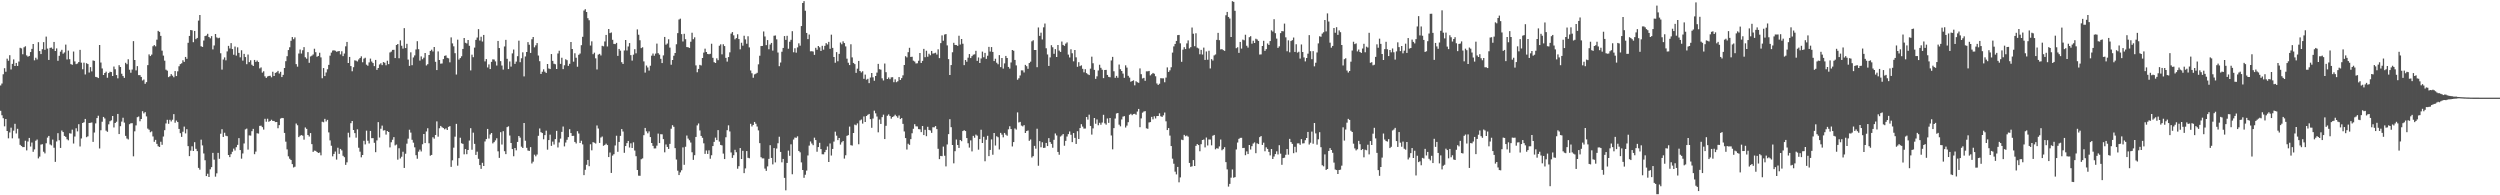 <svg xmlns="http://www.w3.org/2000/svg" width="1920" height="150"><path fill="#4f4f4f" d="M0 65.656h1v19.452H0zM1 64.159h1v24.371H1zM2 57.031h1v33.771H2zM3 52.374h1v44.669H3zM4 55.092h1v36.309H4zM5 45.06h1v55.538H5zM6 46.638h1v59.611H6zM7 42.407h1v59.342H7zM8 53.361h1v44.7H8zM9 49.042h1v57.191H9zM10 45.623h1v54.735H10zM11 50.694h1v44.386H11zM12 48.346h1v54.176H12zM13 50.641h1v48.3H13zM14 47.27h1v59.08H14zM15 36.736h1v74.536H15zM16 37.169h1v75.018H16zM17 41.699h1v71.317H17zM18 36.293h1v76.662H18zM19 35.553h1v72.517H19zM20 42.57h1v72.949H20zM21 43.535h1v65.136H21zM22 42.941h1v62.98H22zM23 39.976h1v72.568H23zM24 37.548h1v71.91H24zM25 33.789h1v82.793H25zM26 46.328h1v68.401H26zM27 44.352h1v63.737H27zM28 45.647h1v61.496H28zM29 32.392h1v89.275H29zM30 39.194h1v81.072H30zM31 41.544h1v69.511H31zM32 37.801h1v72.944H32zM33 32.359h1v84.177H33zM34 38.238h1v79.563H34zM35 28.111h1v81.898H35zM36 37.323h1v68.379H36zM37 46.01h1v58.37H37zM38 36.753h1v74.217H38zM39 36.499h1v75.154H39zM40 37.507h1v69.71H40zM41 32.215h1v81.226H41zM42 39.19h1v85.148H42zM43 37.158h1v71.464H43zM44 46.682h1v55.593H44zM45 42.874h1v64.828H45zM46 39.706h1v73.903H46zM47 38.223h1v62.024H47zM48 41.2h1v60.236H48zM49 40.268h1v64.106H49zM50 34.246h1v70.853H50zM51 45.681h1v61.267H51zM52 38.885h1v68.91H52zM53 45.486h1v56.864H53zM54 49.269h1v53.316H54zM55 49.763h1v49.806H55zM56 39.557h1v70.672H56zM57 47.166h1v57.693H57zM58 49.26h1v49.268H58zM59 48.819h1v52.094H59zM60 47.658h1v47.744H60zM61 38.289h1v74.18H61zM62 48.105h1v58.254H62zM63 53.185h1v41.261H63zM64 48.109h1v45.782H64zM65 57.207h1v34.14H65zM66 48.531h1v56.842H66zM67 49.218h1v55.502H67zM68 55.685h1v38.755H68zM69 51.574h1v42.728H69zM70 54.836h1v39.22H70zM71 46.451h1v62.51H71zM72 46.74h1v55.056H72zM73 59.056h1v35.734H73zM74 59.302h1v31.354H74zM75 59.935h1v28.974H75zM76 34.541h1v79.476H76zM77 48h1v52.062H77zM78 52.594h1v40.922H78zM79 57.615h1v32.177H79zM80 56.074h1v34.917H80zM81 55.066h1v45.28H81zM82 59.713h1v41.501H82zM83 56.139h1v39.344H83zM84 55.111h1v38.015H84zM85 55.341h1v37.09H85zM86 58.362h1v30.746H86zM87 51.113h1v46.769H87zM88 53.221h1v41.223H88zM89 57.633h1v35.87H89zM90 60.171h1v27.347H90zM91 50.096h1v52.853H91zM92 51.481h1v45.445H92zM93 56.651h1v36.723H93zM94 58.424h1v31.971H94zM95 59.777h1v34.395H95zM96 48.224h1v56.139H96zM97 49.296h1v57.117H97zM98 45.538h1v61.589H98zM99 53.572h1v41.805H99zM100 55.851h1v38.812H100zM101 53.403h1v41.231H101zM102 31.574h1v88.477H102zM103 46.082h1v54.787H103zM104 54.085h1v42.209H104zM105 50.781h1v39.253H105zM106 57.718h1v31.762H106zM107 57.718h1v35.409H107zM108 59.077h1v32.3H108zM109 61.776h1v23.625H109zM110 61.06h1v26.011H110zM111 64.353h1v21.758H111zM112 63.086h1v26.315H112zM113 50.026h1v48.737H113zM114 41.763h1v57.877H114zM115 43.038h1v58.551H115zM116 41.948h1v58.967H116zM117 35.533h1v69.28H117zM118 34.593h1v74.315H118zM119 35.565h1v71.849H119zM120 30.44h1v80.049H120zM121 23.695h1v88.626H121zM122 24.458h1v88.452H122zM123 27.567h1v81.261H123zM124 38.921h1v72.295H124zM125 42.697h1v62.173H125zM126 46.616h1v53.378H126zM127 53.482h1v41.341H127zM128 54.27h1v37.751H128zM129 59.263h1v35.833H129zM130 58.514h1v33.495H130zM131 56.913h1v36.351H131zM132 58.136h1v33.817H132zM133 59.331h1v28.301H133zM134 54.587h1v39.693H134zM135 58.434h1v34.16H135zM136 54.765h1v38.98H136zM137 50.885h1v48.121H137zM138 49.261h1v53.052H138zM139 48.632h1v56.472H139zM140 46.265h1v54.883H140zM141 47.507h1v49.738H141zM142 43.711h1v58.73H142zM143 45.16h1v54.062H143zM144 32.853h1v79.362H144zM145 27.583h1v92.31H145zM146 23.018h1v92.674H146zM147 23.288h1v89.07H147zM148 32.408h1v83.55H148zM149 23.767h1v85.458H149zM150 30.068h1v84.189H150zM151 29.115h1v86.979H151zM152 15.829h1v113.089H152zM153 11.519h1v118.762H153zM154 35.529h1v71.711H154zM155 36.047h1v75.634H155zM156 31.137h1v86.711H156zM157 27.712h1v95.355H157zM158 27.266h1v107.939H158zM159 25.982h1v107.462H159zM160 28.431h1v107.519H160zM161 29.414h1v100.638H161zM162 27.766h1v100.604H162zM163 37.96h1v79.444H163zM164 34.913h1v87.687H164zM165 26.114h1v109.58H165zM166 28.718h1v104.405H166zM167 29.366h1v88.049H167zM168 28.993h1v92.972H168zM169 40.894h1v61.793H169zM170 53.43h1v45.775H170zM171 45.714h1v59.434H171zM172 44.072h1v57.878H172zM173 46.36h1v57.877H173zM174 39.463h1v65.164H174zM175 35.249h1v83.794H175zM176 37.221h1v83.449H176zM177 33.103h1v85.298H177zM178 37.663h1v78.852H178zM179 42.028h1v72.087H179zM180 35.746h1v79.84H180zM181 42.687h1v70.385H181zM182 36.35h1v74.887H182zM183 40.616h1v65.463H183zM184 44.037h1v71.239H184zM185 38.616h1v83.216H185zM186 46.558h1v71.315H186zM187 41.358h1v68.845H187zM188 43.802h1v55.576H188zM189 49.296h1v49.471H189zM190 41.88h1v73.028H190zM191 47.718h1v56.254H191zM192 46.259h1v57.869H192zM193 49.715h1v51.06H193zM194 50.696h1v48.295H194zM195 46.006h1v72.422H195zM196 47.539h1v68.874H196zM197 46.473h1v55.858H197zM198 47.634h1v54.983H198zM199 52.525h1v44.147H199zM200 51.764h1v44.764H200zM201 55.77h1v41.869H201zM202 54.753h1v44.797H202zM203 58.623h1v32.598H203zM204 59.877h1v33.595H204zM205 58.75h1v32.418H205zM206 58.303h1v35.221H206zM207 58.143h1v34.805H207zM208 59.405h1v32.554H208zM209 55.092h1v37.776H209zM210 58.36h1v34.52H210zM211 55.949h1v37.852H211zM212 55.481h1v38.203H212zM213 54.444h1v44.089H213zM214 56.483h1v39.619H214zM215 55.128h1v35.949H215zM216 59.163h1v31.385H216zM217 57.517h1v33.207H217zM218 52.206h1v49.91H218zM219 47.023h1v61.768H219zM220 43.137h1v71.587H220zM221 38.46h1v81.607H221zM222 36.293h1v85.618H222zM223 31.316h1v91.576H223zM224 28.492h1v97.574H224zM225 30.127h1v98.482H225zM226 28.718h1v99.321H226zM227 49.253h1v45.608H227zM228 51.177h1v45.021H228zM229 41.12h1v64.208H229zM230 38.047h1v66.184H230zM231 41.126h1v62.612H231zM232 38.614h1v65.555H232zM233 36.181h1v71.076H233zM234 43.996h1v53.891H234zM235 45.081h1v53.905H235zM236 40.061h1v63.623H236zM237 48.243h1v56.605H237zM238 43.368h1v58.848H238zM239 42.738h1v67.949H239zM240 41.814h1v74.807H240zM241 37.403h1v78.274H241zM242 40.107h1v75.759H242zM243 43.597h1v73.153H243zM244 42.937h1v74.563H244zM245 40.491h1v76.647H245zM246 44.064h1v75.225H246zM247 60.11h1v33.395H247zM248 52.295h1v41.63H248zM249 58.424h1v32.881H249zM250 55.667h1v37.608H250zM251 53.197h1v38.851H251zM252 49.822h1v51.842H252zM253 42.756h1v65.053H253zM254 40.391h1v71.548H254zM255 38.83h1v81.233H255zM256 38.626h1v79.574H256zM257 38.948h1v77.409H257zM258 39.744h1v82.842H258zM259 39.435h1v74H259zM260 39.187h1v78.959H260zM261 41.798h1v72.561H261zM262 39.384h1v76.104H262zM263 43.085h1v76.553H263zM264 41.093h1v79.656H264zM265 35.561h1v91.06H265zM266 32.212h1v92.449H266zM267 48.394h1v53.566H267zM268 43.745h1v61.766H268zM269 50.742h1v43.892H269zM270 54.739h1v38.199H270zM271 51.614h1v48.245H271zM272 46.36h1v55.879H272zM273 46.605h1v59.143H273zM274 47.229h1v52.12H274zM275 45.676h1v67.761H275zM276 44.565h1v71.915H276zM277 43.244h1v77.605H277zM278 47.824h1v71.209H278zM279 45.004h1v63.136H279zM280 44.328h1v66.564H280zM281 49.684h1v50.668H281zM282 50.465h1v57.641H282zM283 47.901h1v62.268H283zM284 44.986h1v55.587H284zM285 47.249h1v58.906H285zM286 48.422h1v57.679H286zM287 50.784h1v58.896H287zM288 46.048h1v70.824H288zM289 53.655h1v54.177H289zM290 52.243h1v41.543H290zM291 49.506h1v56.101H291zM292 48.563h1v50.3H292zM293 50.044h1v46.423H293zM294 47.676h1v52.555H294zM295 48.165h1v51.837H295zM296 50.14h1v53.235H296zM297 46.669h1v53.993H297zM298 49.277h1v52.09H298zM299 40.287h1v72.917H299zM300 39.646h1v69.614H300zM301 38.293h1v69.039H301zM302 38.249h1v67.084H302zM303 44.591h1v67.095H303zM304 34.548h1v76.462H304zM305 33.786h1v88.853H305zM306 44.765h1v69.111H306zM307 30.96h1v90.727H307zM308 35.128h1v85.246H308zM309 37.313h1v79.202H309zM310 21.594h1v107.403H310zM311 36.913h1v81.173H311zM312 33.633h1v76.695H312zM313 45.765h1v60.723H313zM314 50.592h1v49.068H314zM315 40.169h1v61.647H315zM316 50.056h1v57.303H316zM317 44.13h1v65.426H317zM318 42.547h1v70.607H318zM319 37.97h1v81.229H319zM320 31.659h1v90.269H320zM321 37.772h1v78.69H321zM322 46.552h1v68.331H322zM323 43.325h1v72.99H323zM324 45.516h1v65.294H324zM325 44.298h1v58.618H325zM326 40.722h1v69.178H326zM327 50.296h1v50.684H327zM328 49.31h1v49.188H328zM329 42.265h1v67.775H329zM330 39.092h1v80.479H330zM331 38.123h1v80.871H331zM332 39.509h1v65.91H332zM333 36.121h1v70.361H333zM334 47.445h1v56.213H334zM335 53.817h1v39.395H335zM336 39.461h1v65.492H336zM337 46.062h1v52.463H337zM338 48.899h1v47.837H338zM339 48.761h1v48.982H339zM340 45.425h1v52.95H340zM341 42.898h1v56.426H341zM342 42.565h1v56.037H342zM343 44.389h1v55.441H343zM344 44.799h1v52.622H344zM345 47.889h1v48.967H345zM346 28.712h1v99.423H346zM347 33.32h1v89.793H347zM348 35.608h1v77.82H348zM349 40.876h1v64.07H349zM350 57.251h1v37.88H350zM351 30.453h1v96.758H351zM352 45.775h1v75.669H352zM353 44.594h1v61.17H353zM354 43.22h1v66.814H354zM355 37.569h1v72.909H355zM356 29.16h1v89.373H356zM357 32.88h1v81.594H357zM358 33.371h1v85.067H358zM359 30.721h1v84.481H359zM360 35.157h1v72.784H360zM361 54.053h1v44.427H361zM362 41.994h1v73.001H362zM363 43.944h1v57.965H363zM364 36.551h1v73.958H364zM365 30.609h1v88.403H365zM366 28.829h1v87.63H366zM367 22.372h1v99.563H367zM368 31.151h1v95.603H368zM369 28.191h1v101.514H369zM370 31.906h1v93.108H370zM371 26.847h1v100.632H371zM372 47.167h1v61.484H372zM373 45.352h1v61.467H373zM374 51.802h1v47.236H374zM375 49.448h1v56.945H375zM376 53.064h1v50.21H376zM377 47.539h1v54.63H377zM378 45.567h1v64.563H378zM379 45.734h1v63.429H379zM380 47.159h1v60.672H380zM381 50.348h1v55.852H381zM382 31.439h1v84.805H382zM383 36.89h1v84.335H383zM384 46.956h1v54.592H384zM385 50.343h1v60.653H385zM386 53.455h1v47.309H386zM387 35.674h1v80.462H387zM388 30.632h1v87.729H388zM389 45.167h1v52.485H389zM390 53.022h1v44.004H390zM391 47.216h1v56.847H391zM392 51.155h1v58.681H392zM393 40.996h1v73.481H393zM394 38.022h1v82.01H394zM395 49.029h1v64.619H395zM396 47.291h1v68.168H396zM397 43.173h1v65.823H397zM398 31.237h1v73.195H398zM399 47.774h1v57.954H399zM400 44.739h1v67.923H400zM401 40.189h1v73.462H401zM402 58.659h1v35.819H402zM403 43.358h1v64.704H403zM404 39.945h1v73.576H404zM405 32.347h1v83.274H405zM406 34.358h1v81.565H406zM407 40.664h1v72.345H407zM408 30.17h1v95.385H408zM409 28.392h1v95.762H409zM410 36.366h1v82.404H410zM411 34.83h1v85.229H411zM412 33.073h1v85.626H412zM413 42.648h1v61.655H413zM414 47.013h1v51.638H414zM415 56.8h1v44.726H415zM416 55.083h1v47.106H416zM417 53.269h1v53.713H417zM418 55.062h1v48.727H418zM419 56.032h1v44.305H419zM420 49.167h1v65.776H420zM421 52.575h1v54.996H421zM422 53.032h1v50.413H422zM423 41.536h1v70.508H423zM424 46.725h1v62.036H424zM425 48.961h1v62.033H425zM426 49.35h1v57.498H426zM427 52.973h1v47.537H427zM428 41.054h1v72.18H428zM429 38.976h1v70.417H429zM430 49.044h1v57.393H430zM431 44.322h1v56.941H431zM432 53.113h1v44.09H432zM433 50.144h1v62.298H433zM434 45.539h1v63.931H434zM435 46.24h1v61.112H435zM436 50.587h1v54.722H436zM437 49.002h1v50.223H437zM438 32.281h1v69.916H438zM439 37.613h1v66.805H439zM440 47.363h1v56.918H440zM441 40.903h1v68.106H441zM442 44.326h1v65.873H442zM443 51.26h1v49.485H443zM444 42.092h1v60.436H444zM445 41.087h1v68.741H445zM446 34.7h1v73.391H446zM447 28.246h1v82.643H447zM448 8.097h1v126.421H448zM449 7.042h1v123.342H449zM450 9.239h1v117.313H450zM451 13.953h1v108.852H451zM452 15.569h1v112.054H452zM453 34.965h1v75.821H453zM454 31.732h1v83.717H454zM455 41.646h1v67.532H455zM456 40.426h1v69.185H456zM457 44.783h1v65.454H457zM458 53.367h1v42.994H458zM459 41.94h1v56.796H459zM460 41.347h1v68.428H460zM461 42.606h1v63.001H461zM462 35.196h1v69.639H462zM463 35.564h1v76.404H463zM464 31.838h1v79.474H464zM465 26.821h1v83.514H465zM466 35.671h1v75.762H466zM467 22.258h1v98.371H467zM468 25.454h1v91.683H468zM469 24.92h1v107.873H469zM470 30.557h1v88.94H470zM471 33.681h1v84.72H471zM472 33.916h1v77.786H472zM473 32.92h1v71.313H473zM474 42.902h1v73.689H474zM475 37.56h1v71.443H475zM476 38.922h1v65.417H476zM477 47.755h1v51.393H477zM478 49.077h1v51.938H478zM479 38.772h1v78.566H479zM480 30.702h1v81.461H480zM481 38.761h1v71.155H481zM482 35.678h1v72.562H482zM483 33.08h1v80.247H483zM484 42.365h1v67.702H484zM485 46.556h1v67.098H485zM486 41.998h1v67.291H486zM487 37.809h1v77.774H487zM488 40.95h1v78.988H488zM489 22.584h1v107.97H489zM490 26.662h1v108.25H490zM491 30.931h1v104.06H491zM492 36.953h1v85.383H492zM493 36.304h1v85.362H493zM494 47.174h1v56.646H494zM495 55.76h1v42.474H495zM496 50.309h1v50.533H496zM497 51.817h1v50.559H497zM498 54.212h1v46.69H498zM499 50.462h1v54.782H499zM500 42.74h1v67.101H500zM501 41.126h1v70.883H501zM502 42.787h1v71.25H502zM503 41.151h1v72.794H503zM504 33.503h1v78.362H504zM505 40.872h1v61.724H505zM506 42.005h1v67.865H506zM507 45.147h1v57.912H507zM508 48.422h1v54.74H508zM509 42.535h1v64.324H509zM510 28.346h1v88.62H510zM511 34.29h1v76.659H511zM512 33.458h1v79.376H512zM513 30.168h1v84.203H513zM514 36.546h1v73.943H514zM515 49.72h1v49.168H515zM516 46.06h1v50.07H516zM517 42.804h1v54.556H517zM518 40.709h1v73.057H518zM519 34.021h1v88.518H519zM520 25.463h1v105.585H520zM521 14.983h1v119.445H521zM522 14.321h1v118.094H522zM523 26.207h1v104.57H523zM524 31.829h1v81.397H524zM525 25.981h1v100.566H525zM526 30.093h1v82.597H526zM527 36.172h1v67.924H527zM528 36.301h1v70.141H528zM529 36.833h1v70.874H529zM530 32.038h1v77.449H530zM531 25.149h1v91.789H531zM532 30.086h1v92.684H532zM533 28.649h1v90.551H533zM534 50.234h1v54.927H534zM535 55.494h1v40.792H535zM536 52.941h1v41.857H536zM537 49.826h1v50.394H537zM538 50.253h1v54.132H538zM539 44.539h1v61.294H539zM540 40.378h1v69.722H540zM541 37.353h1v80.824H541zM542 39.911h1v75.641H542zM543 41.407h1v76.834H543zM544 41.667h1v73.802H544zM545 41.294h1v80.616H545zM546 33.589h1v85.678H546zM547 44.368h1v67.793H547zM548 47.77h1v61.207H548zM549 48.392h1v57.278H549zM550 44.787h1v62.792H550zM551 46.249h1v53.685H551zM552 35.104h1v73.659H552zM553 34.055h1v77.246H553zM554 41.738h1v69.905H554zM555 33.978h1v84.004H555zM556 35.378h1v86.791H556zM557 44.446h1v60.984H557zM558 47.327h1v52.674H558zM559 43.851h1v52.392H559zM560 40.186h1v60.776H560zM561 25.819h1v91.292H561zM562 24.632h1v96.619H562zM563 27.13h1v92.061H563zM564 30.222h1v84.818H564zM565 29.227h1v87.703H565zM566 26.33h1v103.241H566zM567 30.024h1v97.634H567zM568 37.886h1v75.85H568zM569 32.827h1v89.311H569zM570 35.092h1v80.721H570zM571 27.421h1v105.57H571zM572 30.26h1v99.085H572zM573 33.58h1v82.431H573zM574 27.842h1v93.368H574zM575 36.386h1v85.139H575zM576 54.14h1v40.937H576zM577 56.259h1v40.85H577zM578 59.708h1v36.227H578zM579 57.136h1v36.498H579zM580 56.629h1v38.38H580zM581 55.91h1v41.278H581zM582 49.43h1v50.721H582zM583 42.829h1v67.088H583zM584 35.356h1v85.373H584zM585 35.264h1v86.376H585zM586 24.169h1v97.494H586zM587 27.986h1v101.483H587zM588 34.687h1v96.544H588zM589 30.794h1v96.986H589zM590 37.822h1v84.171H590zM591 34.175h1v77.353H591zM592 32.952h1v88.35H592zM593 38.868h1v87.389H593zM594 27.453h1v86.278H594zM595 27.213h1v97.519H595zM596 30.212h1v83.844H596zM597 40.325h1v69.718H597zM598 50.84h1v54.165H598zM599 48.02h1v68.651H599zM600 39.718h1v84.938H600zM601 36.831h1v85.227H601zM602 27.715h1v108.912H602zM603 30.642h1v115.516H603zM604 27.491h1v97.661H604zM605 37.408h1v78.234H605zM606 32.046h1v87.594H606zM607 30.565h1v80.281H607zM608 23.955h1v109.866H608zM609 40.132h1v67.028H609zM610 37.054h1v68.591H610zM611 40.448h1v65.365H611zM612 36.379h1v68.311H612zM613 33.281h1v82.66H613zM614 35.095h1v81.898H614zM615 20.015h1v104.694H615zM616 2.324h1v128.257H616zM617 0.857h1v135.679H617zM618 8.257h1v125.917H618zM619 25.314h1v105.732H619zM620 30.066h1v89.338H620zM621 26.546h1v85.279H621zM622 39.408h1v69.228H622zM623 39.301h1v70.922H623zM624 39.597h1v71.94H624zM625 42.126h1v63.582H625zM626 36.707h1v70.861H626zM627 38.181h1v78.366H627zM628 35.321h1v77.635H628zM629 36.374h1v73.308H629zM630 39.133h1v75.338H630zM631 35.153h1v83.327H631zM632 38.169h1v80.349H632zM633 35.228h1v81.614H633zM634 33.105h1v81.993H634zM635 34.143h1v78.323H635zM636 32.133h1v92.29H636zM637 37.47h1v72.735H637zM638 26.65h1v92.822H638zM639 36.778h1v77.579H639zM640 43.794h1v64.942H640zM641 48.184h1v52.942H641zM642 40.052h1v64.148H642zM643 47.027h1v60.577H643zM644 41.393h1v64.599H644zM645 32.677h1v78.391H645zM646 34.016h1v75.306H646zM647 31.725h1v76.564H647zM648 33.091h1v88.692H648zM649 35.648h1v83.609H649zM650 45.04h1v59.281H650zM651 48.167h1v55.592H651zM652 49.968h1v47.249H652zM653 33.982h1v77.542H653zM654 44.073h1v67.772H654zM655 48.346h1v53.789H655zM656 49.231h1v46.461H656zM657 55.965h1v40.26H657zM658 52.76h1v42.025H658zM659 46.779h1v64.036H659zM660 54.536h1v37.959H660zM661 55.671h1v36.147H661zM662 54.736h1v40.18H662zM663 60.534h1v28.889H663zM664 57.292h1v36.405H664zM665 61.172h1v27.919H665zM666 60.515h1v27.654H666zM667 63.845h1v23.632H667zM668 59.559h1v31.944H668zM669 56.086h1v42.081H669zM670 59.38h1v31.673H670zM671 62h1v23H671zM672 58.356h1v28.684H672zM673 55.738h1v33.767H673zM674 49.049h1v52.589H674zM675 53.151h1v38.631H675zM676 53.489h1v41.687H676zM677 60.17h1v29.773H677zM678 61.784h1v26.287H678zM679 48.779h1v58.017H679zM680 55.473h1v41.144H680zM681 60.694h1v28.207H681zM682 59.483h1v28.393H682zM683 60.832h1v28.323H683zM684 59.412h1v31.734H684zM685 59.289h1v30.565H685zM686 63.107h1v26.182H686zM687 60.913h1v27.181H687zM688 63.132h1v26.119H688zM689 62.432h1v27.979H689zM690 59.174h1v29.493H690zM691 61.421h1v30.017H691zM692 60.002h1v30.666H692zM693 57.877h1v37.231H693zM694 49.942h1v50.999H694zM695 43.172h1v62.864H695zM696 44.104h1v70.761H696zM697 40.085h1v70.291H697zM698 36.735h1v74.529H698zM699 43.716h1v63.132H699zM700 43.59h1v58.747H700zM701 46.617h1v52.297H701zM702 47.268h1v48.131H702zM703 48.72h1v48.313H703zM704 48.612h1v48.498H704zM705 46.651h1v52.519H705zM706 40.711h1v58.619H706zM707 48.336h1v53.146H707zM708 46.731h1v50.015H708zM709 37.512h1v66.227H709zM710 43.928h1v55.744H710zM711 38.973h1v65.619H711zM712 43.566h1v53.84H712zM713 41.25h1v58.521H713zM714 42.43h1v57.79H714zM715 39.12h1v62.935H715zM716 41.165h1v56.579H716zM717 40.924h1v56.863H717zM718 40.496h1v56.313H718zM719 41.857h1v57.319H719zM720 37.904h1v76.351H720zM721 44.667h1v77.523H721zM722 33.111h1v86.634H722zM723 27.196h1v92.772H723zM724 31.291h1v81.284H724zM725 26.498h1v93.119H725zM726 26.146h1v101.671H726zM727 34.847h1v76.092H727zM728 45.439h1v57.599H728zM729 57.622h1v33.946H729zM730 49.968h1v47.714H730zM731 40.156h1v71.195H731zM732 32.887h1v92.578H732zM733 34.528h1v81.571H733zM734 34.635h1v72.521H734zM735 35.243h1v76.096H735zM736 27.446h1v86.151H736zM737 34.198h1v73.299H737zM738 29.975h1v78.476H738zM739 33.572h1v67.075H739zM740 50.03h1v49.975H740zM741 46.067h1v54.612H741zM742 47.394h1v58.617H742zM743 44.295h1v65.755H743zM744 41.5h1v71.843H744zM745 44.605h1v63.246H745zM746 43.097h1v73.183H746zM747 41.968h1v62.36H747zM748 41.714h1v64.086H748zM749 39.04h1v64.359H749zM750 46.752h1v57.441H750zM751 44.147h1v70.808H751zM752 48.37h1v58.438H752zM753 44.915h1v54.711H753zM754 39.65h1v70.194H754zM755 43.988h1v61.072H755zM756 40.598h1v83.231H756zM757 45.195h1v62.146H757zM758 42.783h1v61.495H758zM759 35.974h1v83.916H759zM760 39.578h1v75.56H760zM761 36.13h1v70.928H761zM762 39.864h1v78.986H762zM763 46.879h1v55.263H763zM764 45.116h1v66.673H764zM765 48.188h1v56.489H765zM766 49.35h1v56.08H766zM767 42.341h1v72.456H767zM768 51.55h1v50.495H768zM769 44.548h1v58.87H769zM770 52.706h1v52.754H770zM771 48.68h1v53.388H771zM772 42.979h1v60.425H772zM773 44.545h1v59.685H773zM774 51.41h1v47.895H774zM775 52.685h1v44.282H775zM776 47.974h1v51.163H776zM777 38.422h1v74.071H777zM778 38.977h1v70.135H778zM779 46.03h1v52.625H779zM780 50.202h1v49.311H780zM781 61.237h1v25.111H781zM782 60.104h1v33.929H782zM783 57.933h1v35.664H783zM784 54h1v42.457H784zM785 54.078h1v42.995H785zM786 55.632h1v40.464H786zM787 49.808h1v52.329H787zM788 50.821h1v49.845H788zM789 52.832h1v47.357H789zM790 48.454h1v59.666H790zM791 47.337h1v59.791H791zM792 31.743h1v89.256H792zM793 30.917h1v89.01H793zM794 38.419h1v73.614H794zM795 38.423h1v75.74H795zM796 51.621h1v47.251H796zM797 21.111h1v106.185H797zM798 27.555h1v80.812H798zM799 25.067h1v88.02H799zM800 30.332h1v78.903H800zM801 20.97h1v92.642H801zM802 18.049h1v95.431H802zM803 37.072h1v72.688H803zM804 41.817h1v70.368H804zM805 50.638h1v55.451H805zM806 44.071h1v65.057H806zM807 34.71h1v75.785H807zM808 36.325h1v77.118H808zM809 41.344h1v66.006H809zM810 37.732h1v64.786H810zM811 43.782h1v60.234H811zM812 34.557h1v82.151H812zM813 38.84h1v80H813zM814 39.863h1v65.017H814zM815 31.907h1v72.144H815zM816 34.514h1v68.458H816zM817 35.208h1v76.718H817zM818 33.501h1v74.702H818zM819 32.584h1v72.281H819zM820 41.952h1v61.082H820zM821 44.126h1v56.825H821zM822 37.84h1v65.692H822zM823 40.93h1v68.231H823zM824 47.11h1v55.072H824zM825 38.382h1v67.515H825zM826 44.021h1v66.517H826zM827 51.283h1v49.487H827zM828 47.787h1v58.948H828zM829 50.815h1v47.532H829zM830 50.158h1v45.239H830zM831 52.834h1v44.403H831zM832 55.57h1v43.221H832zM833 53.129h1v45.561H833zM834 56.143h1v33.718H834zM835 57.051h1v34.816H835zM836 57.632h1v30.429H836zM837 52.73h1v43.998H837zM838 43.539h1v59.839H838zM839 48.573h1v50.057H839zM840 53.671h1v36.953H840zM841 60.584h1v34.438H841zM842 58.62h1v33.15H842zM843 54.133h1v42.059H843zM844 49.711h1v44.577H844zM845 52.094h1v43.694H845zM846 53.537h1v40.543H846zM847 60.012h1v28.156H847zM848 53.739h1v40.988H848zM849 53.655h1v42.091H849zM850 57.553h1v33.448H850zM851 59.047h1v35.311H851zM852 59.352h1v31.27H852zM853 46.427h1v57.625H853zM854 43.689h1v70.974H854zM855 54.71h1v43.694H855zM856 59.749h1v31.271H856zM857 58.249h1v28.884H857zM858 59.699h1v27.105H858zM859 49.549h1v46.215H859zM860 53.164h1v43.842H860zM861 54.522h1v37.207H861zM862 56.546h1v33.027H862zM863 59.733h1v29.447H863zM864 50.193h1v47.775H864zM865 51.941h1v44.537H865zM866 58.229h1v35.626H866zM867 59.613h1v28.579H867zM868 62.775h1v24.631H868zM869 62.216h1v26.241H869zM870 61.686h1v25.894H870zM871 65.524h1v21.882H871zM872 62.421h1v25.717H872zM873 63.202h1v22.44H873zM874 63.614h1v20.039H874zM875 52.509h1v45.188H875zM876 56.999h1v33.933H876zM877 60.286h1v26.251H877zM878 59.814h1v25.825H878zM879 62.051h1v23.32H879zM880 54.779h1v43.804H880zM881 54.784h1v44.129H881zM882 54.482h1v39.568H882zM883 57.897h1v35.855H883zM884 56.965h1v32.796H884zM885 56.004h1v35.631H885zM886 56.622h1v32.686H886zM887 58.582h1v32.425H887zM888 64.086h1v25.056H888zM889 65.226h1v23.842H889zM890 64.333h1v22.726H890zM891 60.032h1v29.256H891zM892 60.182h1v29.64H892zM893 60.142h1v28.441H893zM894 63.194h1v23.237H894zM895 59.583h1v33.585H895zM896 51.757h1v48.143H896zM897 55.264h1v43.09H897zM898 54.03h1v50.106H898zM899 51.648h1v60.536H899zM900 40.413h1v81.446H900zM901 35.631h1v90.123H901zM902 33.76h1v98.072H902zM903 31.457h1v102.492H903zM904 26.996h1v101.226H904zM905 26.815h1v113.225H905zM906 33.285h1v102.97H906zM907 47.483h1v59.756H907zM908 38.16h1v69.487H908zM909 36.235h1v67.346H909zM910 37.663h1v66.969H910zM911 33.338h1v70.821H911zM912 31.001h1v73.958H912zM913 37.171h1v87.966H913zM914 36.195h1v91.895H914zM915 21.138h1v106.621H915zM916 25.912h1v97.002H916zM917 35.456h1v92.036H917zM918 25.567h1v86.452H918zM919 36.62h1v74.046H919zM920 37.197h1v74.216H920zM921 41.685h1v74.479H921zM922 38.305h1v72.446H922zM923 41.882h1v65.657H923zM924 36.566h1v70.569H924zM925 46.013h1v67.169H925zM926 39.517h1v66.117H926zM927 45.86h1v65.87H927zM928 38.978h1v68.127H928zM929 52.562h1v54.611H929zM930 45.397h1v66.237H930zM931 46.507h1v57.747H931zM932 42.571h1v61.077H932zM933 41.849h1v72.83H933zM934 30.618h1v83.181H934zM935 25.232h1v88.94H935zM936 30.895h1v81.551H936zM937 37.932h1v69.204H937zM938 37.709h1v77.686H938zM939 38.51h1v76.041H939zM940 39.084h1v73.961H940zM941 11.736h1v112.772H941zM942 9.184h1v120.935H942zM943 13.027h1v130.296H943zM944 14.227h1v126.968H944zM945 28.393h1v108.049H945zM946 0.923h1v129.239H946zM947 1.441h1v135.064H947zM948 8.289h1v127.745H948zM949 37.008h1v77.79H949zM950 36.278h1v73.206H950zM951 40.609h1v66.031H951zM952 32.181h1v73.693H952zM953 37.33h1v68.513H953zM954 30.437h1v83.253H954zM955 30.916h1v82.671H955zM956 26.671h1v92.521H956zM957 35.107h1v81.182H957zM958 36.567h1v81.74H958zM959 28.554h1v82.787H959zM960 27.792h1v87.039H960zM961 33.54h1v78.749H961zM962 31.304h1v78.913H962zM963 33.041h1v76.316H963zM964 29.773h1v87.867H964zM965 30.311h1v79.76H965zM966 31.423h1v79.215H966zM967 41.9h1v63.443H967zM968 41.755h1v62.727H968zM969 35.317h1v75.974H969zM970 31.329h1v78.245H970zM971 39.062h1v77.111H971zM972 37.756h1v75.402H972zM973 33.356h1v81.049H973zM974 34.527h1v82.085H974zM975 31.539h1v87.789H975zM976 23.272h1v91.17H976zM977 24.221h1v97.91H977zM978 14.77h1v105.441H978zM979 25.52h1v92.807H979zM980 29.634h1v86.607H980zM981 36.744h1v81.898H981zM982 35.58h1v75.947H982zM983 25.47h1v92.563H983zM984 23.863h1v102.693H984zM985 24.066h1v97.326H985zM986 18.135h1v102.96H986zM987 28.671h1v90.198H987zM988 39.393h1v75.087H988zM989 30.988h1v87.82H989zM990 40.179h1v66.473H990zM991 31.517h1v77.602H991zM992 30.835h1v79.668H992zM993 28.813h1v88.842H993zM994 39.908h1v72.839H994zM995 34h1v82.967H995zM996 40.415h1v69.712H996zM997 39.723h1v70.345H997zM998 45.019h1v66.19H998zM999 34.163h1v72.681H999zM1000 39.954h1v70.224H1000zM1001 44.089h1v65.919H1001zM1002 47.154h1v60.514H1002zM1003 44.568h1v61.439H1003zM1004 41.232h1v60.079H1004zM1005 26.957h1v84.055H1005zM1006 39.329h1v70.265H1006zM1007 45.459h1v55.615H1007zM1008 39.282h1v71.113H1008zM1009 50.949h1v43.529H1009zM1010 48.205h1v54.24H1010zM1011 40.307h1v70.788H1011zM1012 33.323h1v73.676H1012zM1013 27.868h1v73.638H1013zM1014 28.2h1v84.839H1014zM1015 25.794h1v101.11H1015zM1016 24.759h1v102.992H1016zM1017 15.369h1v103.229H1017zM1018 24.132h1v106.402H1018zM1019 10.311h1v119.494H1019zM1020 16.555h1v99.345H1020zM1021 32.749h1v81.003H1021zM1022 36.615h1v78.588H1022zM1023 35.292h1v82.044H1023zM1024 21.503h1v103.388H1024zM1025 25.154h1v105.062H1025zM1026 20.882h1v109.725H1026zM1027 26.788h1v106.856H1027zM1028 23.363h1v107.196H1028zM1029 24.705h1v105.578H1029zM1030 34.54h1v92.71H1030zM1031 50.294h1v47.505H1031zM1032 45.462h1v62.522H1032zM1033 44.761h1v54.711H1033zM1034 54.174h1v40.019H1034zM1035 55.692h1v35.614H1035zM1036 54.534h1v37.555H1036zM1037 47.383h1v53.015H1037zM1038 38.811h1v62.543H1038zM1039 32.066h1v78.293H1039zM1040 33.881h1v80.099H1040zM1041 33.331h1v82.169H1041zM1042 39.456h1v75.171H1042zM1043 38.027h1v70.156H1043zM1044 39.932h1v70.828H1044zM1045 40.676h1v74.595H1045zM1046 37.291h1v77.211H1046zM1047 33.634h1v87.185H1047zM1048 40.132h1v74.845H1048zM1049 35.852h1v79.54H1049zM1050 36.506h1v74.657H1050zM1051 25.214h1v93.366H1051zM1052 48.233h1v60.129H1052zM1053 47.76h1v63.582H1053zM1054 50.183h1v52.472H1054zM1055 49.695h1v48.453H1055zM1056 43.676h1v62.626H1056zM1057 34.048h1v83.361H1057zM1058 36.643h1v94.02H1058zM1059 29.718h1v105.32H1059zM1060 33.673h1v94.597H1060zM1061 41.471h1v79.574H1061zM1062 46.084h1v56.454H1062zM1063 37.719h1v69.419H1063zM1064 32.127h1v76.222H1064zM1065 37.831h1v70.901H1065zM1066 43.058h1v63.81H1066zM1067 38.397h1v75.32H1067zM1068 40.209h1v72.52H1068zM1069 37.218h1v62.999H1069zM1070 40.164h1v59.323H1070zM1071 45.782h1v52.417H1071zM1072 39.452h1v68.904H1072zM1073 32.503h1v80.351H1073zM1074 36.176h1v65.261H1074zM1075 39.254h1v70.316H1075zM1076 35.334h1v77.349H1076zM1077 40.966h1v67.772H1077zM1078 38.921h1v75.294H1078zM1079 33.559h1v81.385H1079zM1080 40.63h1v68.405H1080zM1081 29.219h1v93.262H1081zM1082 37.347h1v83.638H1082zM1083 36.858h1v80.752H1083zM1084 30.42h1v83.292H1084zM1085 32.153h1v89.199H1085zM1086 33.319h1v82.454H1086zM1087 30.077h1v104.699H1087zM1088 20.312h1v99.27H1088zM1089 12.371h1v112.154H1089zM1090 27.164h1v96.746H1090zM1091 20.304h1v106.602H1091zM1092 27.426h1v93.838H1092zM1093 30.663h1v91.116H1093zM1094 39.862h1v74.479H1094zM1095 39.367h1v80.013H1095zM1096 31.625h1v85.058H1096zM1097 25.733h1v96.248H1097zM1098 10.593h1v112.578H1098zM1099 10.531h1v109.149H1099zM1100 25.267h1v99.957H1100zM1101 45.984h1v60.612H1101zM1102 32.948h1v79.828H1102zM1103 35.649h1v73.333H1103zM1104 37.486h1v79.987H1104zM1105 32.667h1v92.812H1105zM1106 23.68h1v95.671H1106zM1107 7.941h1v122.141H1107zM1108 25.108h1v102.187H1108zM1109 29.483h1v97.045H1109zM1110 25.032h1v89.165H1110zM1111 35.784h1v79.449H1111zM1112 37.73h1v83.859H1112zM1113 27.104h1v87.259H1113zM1114 28.635h1v92.159H1114zM1115 31.881h1v87.381H1115zM1116 29.97h1v92.532H1116zM1117 28.59h1v94.304H1117zM1118 33.21h1v81.835H1118zM1119 39.267h1v72.263H1119zM1120 33.765h1v78.69H1120zM1121 33.446h1v74.736H1121zM1122 31.817h1v85.758H1122zM1123 38.821h1v79.048H1123zM1124 47.121h1v57.154H1124zM1125 37.388h1v65.929H1125zM1126 38.545h1v71.679H1126zM1127 49.177h1v54.057H1127zM1128 36.502h1v92.455H1128zM1129 37.377h1v72.495H1129zM1130 40.336h1v69.789H1130zM1131 44.19h1v64.501H1131zM1132 47.33h1v57.826H1132zM1133 32.016h1v86.376H1133zM1134 42.583h1v64.142H1134zM1135 43.756h1v59.737H1135zM1136 41.63h1v58.563H1136zM1137 44.731h1v59.884H1137zM1138 46.29h1v59.549H1138zM1139 44.567h1v54.922H1139zM1140 51.64h1v48.55H1140zM1141 51.692h1v52.739H1141zM1142 52.271h1v48.765H1142zM1143 39.35h1v73.019H1143zM1144 28.84h1v79.883H1144zM1145 28.563h1v77.208H1145zM1146 32.839h1v83.165H1146zM1147 28.088h1v90.906H1147zM1148 17.149h1v108.514H1148zM1149 17.926h1v106.485H1149zM1150 13.804h1v114.814H1150zM1151 11.971h1v118.634H1151zM1152 16.221h1v114.61H1152zM1153 24.934h1v89.644H1153zM1154 39.068h1v66.596H1154zM1155 38.362h1v67.557H1155zM1156 46.97h1v63.68H1156zM1157 28.424h1v86.324H1157zM1158 32.475h1v76.823H1158zM1159 23.897h1v93.38H1159zM1160 28.402h1v81.519H1160zM1161 45.802h1v59.883H1161zM1162 44.319h1v61.517H1162zM1163 51.929h1v53.791H1163zM1164 47.653h1v64.23H1164zM1165 35.579h1v73.84H1165zM1166 39.415h1v69.841H1166zM1167 30.055h1v87.092H1167zM1168 37.241h1v73.38H1168zM1169 27.371h1v80.208H1169zM1170 26.957h1v82.969H1170zM1171 18.61h1v92.997H1171zM1172 41.929h1v74.609H1172zM1173 29.939h1v85.318H1173zM1174 44.477h1v67.925H1174zM1175 40.956h1v71.38H1175zM1176 39.146h1v64.525H1176zM1177 42.753h1v65.54H1177zM1178 42.024h1v76.73H1178zM1179 38.945h1v75.721H1179zM1180 29.972h1v91.124H1180zM1181 21.802h1v96.422H1181zM1182 34.63h1v81.892H1182zM1183 25.978h1v93.436H1183zM1184 27.439h1v97.997H1184zM1185 33.355h1v86.408H1185zM1186 17.236h1v110.589H1186zM1187 24.675h1v97.667H1187zM1188 35.456h1v82.521H1188zM1189 35.69h1v90.636H1189zM1190 32.942h1v110.035H1190zM1191 27.81h1v94.572H1191zM1192 26.836h1v90.239H1192zM1193 34.99h1v85.968H1193zM1194 37.925h1v83.27H1194zM1195 45.616h1v59.057H1195zM1196 41.765h1v58.325H1196zM1197 44.103h1v56.892H1197zM1198 50.07h1v53.67H1198zM1199 42.937h1v61.063H1199zM1200 30.538h1v85.695H1200zM1201 36.913h1v80.338H1201zM1202 28.4h1v89.265H1202zM1203 21.147h1v91.828H1203zM1204 29.803h1v77.814H1204zM1205 26.474h1v90.886H1205zM1206 20.99h1v89.999H1206zM1207 25.871h1v91.172H1207zM1208 31.145h1v86.895H1208zM1209 30.556h1v88.095H1209zM1210 18.418h1v111.307H1210zM1211 23.685h1v98.45H1211zM1212 16.087h1v99.151H1212zM1213 13.42h1v105.172H1213zM1214 31.035h1v83.239H1214zM1215 50.176h1v59.35H1215zM1216 47.423h1v63.576H1216zM1217 50.865h1v47.424H1217zM1218 45.751h1v61.299H1218zM1219 46.157h1v64.748H1219zM1220 37.032h1v88.85H1220zM1221 32.04h1v94.242H1221zM1222 38.532h1v76.917H1222zM1223 39.041h1v83.336H1223zM1224 35.329h1v87.409H1224zM1225 34.783h1v90.903H1225zM1226 32.043h1v85.378H1226zM1227 35.706h1v77.523H1227zM1228 38.559h1v74.66H1228zM1229 36.65h1v77.071H1229zM1230 39.699h1v90.813H1230zM1231 24.357h1v109.84H1231zM1232 29.912h1v89.023H1232zM1233 40.93h1v75.844H1233zM1234 41.256h1v86.624H1234zM1235 41.133h1v80.187H1235zM1236 39.351h1v74.578H1236zM1237 38.533h1v71.701H1237zM1238 33.238h1v79.759H1238zM1239 40.419h1v75.829H1239zM1240 42.773h1v62.317H1240zM1241 48.068h1v66.445H1241zM1242 32.958h1v77.405H1242zM1243 33.377h1v79.267H1243zM1244 40.272h1v79.616H1244zM1245 27.676h1v86.28H1245zM1246 13.053h1v111.264H1246zM1247 23.186h1v104.771H1247zM1248 31.225h1v83.185H1248zM1249 41.391h1v68.812H1249zM1250 41.312h1v62.138H1250zM1251 28.551h1v93.721H1251zM1252 29.243h1v93.705H1252zM1253 30.122h1v85.114H1253zM1254 31.234h1v86.213H1254zM1255 28.523h1v90.699H1255zM1256 24.905h1v88.841H1256zM1257 22.391h1v88.121H1257zM1258 29.361h1v84.542H1258zM1259 39.787h1v76.539H1259zM1260 30.206h1v81.43H1260zM1261 20.293h1v114.291H1261zM1262 20.283h1v102.306H1262zM1263 20.989h1v98.294H1263zM1264 22.38h1v106.356H1264zM1265 23.214h1v113.213H1265zM1266 25.268h1v105.919H1266zM1267 28.404h1v102.24H1267zM1268 27.753h1v108.278H1268zM1269 22.331h1v105.2H1269zM1270 14.268h1v126.178H1270zM1271 14.398h1v126.844H1271zM1272 4.322h1v144.821H1272zM1273 9.524h1v139.618H1273zM1274 13.538h1v128.204H1274zM1275 14.981h1v128.059H1275zM1276 28.637h1v92.657H1276zM1277 32.341h1v86.959H1277zM1278 26.291h1v99.453H1278zM1279 37.166h1v76.691H1279zM1280 39.602h1v74.484H1280zM1281 39.471h1v72.086H1281zM1282 29.818h1v99.795H1282zM1283 27.942h1v96.66H1283zM1284 22.066h1v105.101H1284zM1285 23.87h1v105.926H1285zM1286 18.31h1v107.089H1286zM1287 27.389h1v101.578H1287zM1288 15.378h1v119.427H1288zM1289 28.842h1v85.328H1289zM1290 30.694h1v88.14H1290zM1291 33.597h1v86.124H1291zM1292 26.508h1v95.409H1292zM1293 17.205h1v109.758H1293zM1294 24.389h1v101.929H1294zM1295 38.747h1v72.665H1295zM1296 35.718h1v70.26H1296zM1297 35.316h1v76.057H1297zM1298 32.886h1v91.158H1298zM1299 23.623h1v103.528H1299zM1300 22.652h1v110.332H1300zM1301 12.581h1v125.228H1301zM1302 1.832h1v140.798H1302zM1303 18.562h1v125H1303zM1304 22.485h1v124.256H1304zM1305 12.907h1v117.564H1305zM1306 32.014h1v76.879H1306zM1307 32.88h1v100.025H1307zM1308 39.593h1v73.055H1308zM1309 33.97h1v82.075H1309zM1310 31.011h1v74.372H1310zM1311 31.321h1v80.158H1311zM1312 31.828h1v90.32H1312zM1313 26.391h1v94.557H1313zM1314 24.4h1v89.997H1314zM1315 24.085h1v97.751H1315zM1316 26.125h1v88.122H1316zM1317 24.816h1v92.015H1317zM1318 33.272h1v81.734H1318zM1319 32.134h1v79.099H1319zM1320 34.393h1v76.924H1320zM1321 43.718h1v58.385H1321zM1322 44.886h1v56.616H1322zM1323 39.848h1v69.633H1323zM1324 30.467h1v81.858H1324zM1325 29.751h1v86.816H1325zM1326 31.064h1v81.12H1326zM1327 23.899h1v88.61H1327zM1328 29.074h1v83.354H1328zM1329 44.056h1v68.383H1329zM1330 34.128h1v80.112H1330zM1331 33.403h1v85.468H1331zM1332 40.859h1v74.828H1332zM1333 25.637h1v90.657H1333zM1334 24.047h1v93.52H1334zM1335 24.995h1v93.038H1335zM1336 20.45h1v111.96H1336zM1337 30.396h1v80.717H1337zM1338 27.856h1v88.182H1338zM1339 43.5h1v72.476H1339zM1340 33.281h1v78.699H1340zM1341 37.653h1v81.052H1341zM1342 30.78h1v84.98H1342zM1343 21.79h1v106.111H1343zM1344 27.911h1v98.84H1344zM1345 18.263h1v107.669H1345zM1346 25h1v102.327H1346zM1347 29.061h1v90.4H1347zM1348 22.94h1v108.94H1348zM1349 21.032h1v98.663H1349zM1350 22.975h1v102.6H1350zM1351 26.607h1v91.759H1351zM1352 37.326h1v81.959H1352zM1353 33.475h1v102.659H1353zM1354 22.071h1v99.595H1354zM1355 28.884h1v95.787H1355zM1356 21.253h1v98.267H1356zM1357 18.035h1v103.495H1357zM1358 28.631h1v92.206H1358zM1359 33.709h1v87.873H1359zM1360 37.748h1v84.768H1360zM1361 34.94h1v76.072H1361zM1362 27.976h1v101.903H1362zM1363 26.482h1v101.852H1363zM1364 26.507h1v108.661H1364zM1365 26.471h1v100.658H1365zM1366 30.391h1v101.148H1366zM1367 26.247h1v91.257H1367zM1368 31.241h1v98.258H1368zM1369 29.675h1v85.859H1369zM1370 43.49h1v65.611H1370zM1371 42.771h1v64.718H1371zM1372 38.112h1v75.207H1372zM1373 32.426h1v87.017H1373zM1374 29.112h1v88.355H1374zM1375 20.983h1v106.097H1375zM1376 28.062h1v98.577H1376zM1377 23.473h1v105.734H1377zM1378 25.083h1v100.414H1378zM1379 44.301h1v72.163H1379zM1380 37.415h1v79.782H1380zM1381 36.577h1v83.834H1381zM1382 38.634h1v79.012H1382zM1383 35.184h1v85.507H1383zM1384 38.391h1v77.772H1384zM1385 38.006h1v78.05H1385zM1386 30.885h1v81.994H1386zM1387 32.548h1v94.836H1387zM1388 27.173h1v92.486H1388zM1389 37.578h1v91.114H1389zM1390 35.063h1v86.226H1390zM1391 38.266h1v77.582H1391zM1392 44.379h1v60.44H1392zM1393 53.608h1v46.898H1393zM1394 52.86h1v42.618H1394zM1395 47.218h1v55.84H1395zM1396 46.552h1v57.677H1396zM1397 46.752h1v60.866H1397zM1398 39.759h1v71.064H1398zM1399 41.936h1v71.437H1399zM1400 44.417h1v59.587H1400zM1401 47.142h1v54.403H1401zM1402 53.192h1v46.088H1402zM1403 51.441h1v45.981H1403zM1404 55.036h1v43.9H1404zM1405 46.385h1v54.668H1405zM1406 52.633h1v44.552H1406zM1407 51.164h1v49.488H1407zM1408 46.656h1v57.667H1408zM1409 45.815h1v59.015H1409zM1410 37.459h1v79.068H1410zM1411 39.034h1v72.278H1411zM1412 43.839h1v63.099H1412zM1413 41.177h1v68.089H1413zM1414 46.018h1v60.869H1414zM1415 36.454h1v84.466H1415zM1416 44.191h1v74.415H1416zM1417 43.088h1v62.708H1417zM1418 44.356h1v67.764H1418zM1419 49.664h1v56.632H1419zM1420 44.693h1v57.759H1420zM1421 44.992h1v57.544H1421zM1422 48.548h1v53.286H1422zM1423 54.635h1v42.516H1423zM1424 50.621h1v49.958H1424zM1425 50.23h1v49.148H1425zM1426 50.105h1v50.653H1426zM1427 52.221h1v49.744H1427zM1428 50.637h1v45.374H1428zM1429 50.478h1v47.859H1429zM1430 37.274h1v66.583H1430zM1431 41.388h1v75.359H1431zM1432 45.196h1v66.146H1432zM1433 46.668h1v56.051H1433zM1434 51.893h1v43.412H1434zM1435 46.793h1v65.468H1435zM1436 46.32h1v67.118H1436zM1437 47.869h1v54.248H1437zM1438 52.644h1v46.374H1438zM1439 53.785h1v41.55H1439zM1440 57.307h1v36.047H1440zM1441 55.83h1v43.615H1441zM1442 58.638h1v29.175H1442zM1443 52.942h1v36.317H1443zM1444 59.573h1v27.33H1444zM1445 62.769h1v23.581H1445zM1446 53.832h1v41.723H1446zM1447 58.081h1v38.078H1447zM1448 57.497h1v36.108H1448zM1449 60.107h1v32.115H1449zM1450 62.325h1v26.677H1450zM1451 52.541h1v42.371H1451zM1452 58.314h1v34.359H1452zM1453 52.075h1v45.067H1453zM1454 45.904h1v56.05H1454zM1455 44.502h1v60.09H1455zM1456 34.926h1v77.745H1456zM1457 39.161h1v72.617H1457zM1458 41.059h1v69.65H1458zM1459 37.898h1v73.669H1459zM1460 43.179h1v68.829H1460zM1461 26.539h1v98.307H1461zM1462 32.736h1v82.24H1462zM1463 45.567h1v59.297H1463zM1464 34.864h1v69.282H1464zM1465 38.993h1v68.848H1465zM1466 28.696h1v100.492H1466zM1467 29.019h1v90.329H1467zM1468 22.251h1v92.881H1468zM1469 21.98h1v92.816H1469zM1470 38.073h1v70.704H1470zM1471 43.057h1v63.326H1471zM1472 43.051h1v58.983H1472zM1473 46.153h1v56.891H1473zM1474 36.796h1v70.835H1474zM1475 34.829h1v84.015H1475zM1476 39.092h1v75.169H1476zM1477 31.829h1v79.545H1477zM1478 36.759h1v73.913H1478zM1479 34.322h1v86.862H1479zM1480 42.432h1v63.074H1480zM1481 47.148h1v50.117H1481zM1482 52.52h1v42.335H1482zM1483 54.35h1v37.262H1483zM1484 50.41h1v48.731H1484zM1485 51.528h1v43.686H1485zM1486 52.051h1v42.292H1486zM1487 47.648h1v55.044H1487zM1488 34.271h1v67.753H1488zM1489 35.678h1v69.74H1489zM1490 33.7h1v77.731H1490zM1491 21.244h1v90.292H1491zM1492 24.313h1v99.792H1492zM1493 20.96h1v93.56H1493zM1494 26.83h1v85.737H1494zM1495 34.967h1v79.876H1495zM1496 25.718h1v94.883H1496zM1497 39.111h1v77.585H1497zM1498 25.052h1v108.917H1498zM1499 25.316h1v109.122H1499zM1500 22.781h1v96.648H1500zM1501 33.752h1v82.624H1501zM1502 28.511h1v107.035H1502zM1503 25.628h1v96.161H1503zM1504 24.239h1v106.281H1504zM1505 27.204h1v94.19H1505zM1506 30.715h1v82.78H1506zM1507 29.377h1v82.998H1507zM1508 27.881h1v91.626H1508zM1509 34.84h1v80.855H1509zM1510 35.158h1v72.161H1510zM1511 52.511h1v51.42H1511zM1512 32.101h1v87.403H1512zM1513 33.792h1v84.72H1513zM1514 38.118h1v84.675H1514zM1515 39.623h1v73.855H1515zM1516 39.599h1v77.179H1516zM1517 35.785h1v92.965H1517zM1518 33.68h1v95.051H1518zM1519 36.372h1v85.009H1519zM1520 31.453h1v89.634H1520zM1521 35.394h1v90.39H1521zM1522 39.304h1v64.36H1522zM1523 48.669h1v51.733H1523zM1524 44.032h1v57.564H1524zM1525 45.786h1v64.037H1525zM1526 46.986h1v60.066H1526zM1527 38.57h1v75.234H1527zM1528 40.303h1v78.736H1528zM1529 44.119h1v71.795H1529zM1530 31.17h1v85.26H1530zM1531 35.844h1v84.449H1531zM1532 41.948h1v81.58H1532zM1533 40.586h1v77.348H1533zM1534 46.735h1v66.076H1534zM1535 48.132h1v60.813H1535zM1536 45.489h1v64.389H1536zM1537 38.703h1v73.374H1537zM1538 43.958h1v78.276H1538zM1539 35.082h1v79.472H1539zM1540 41.671h1v73.358H1540zM1541 36.099h1v67.054H1541zM1542 36.011h1v65.764H1542zM1543 46.984h1v55.019H1543zM1544 48.932h1v50.633H1544zM1545 43.421h1v62.384H1545zM1546 38.189h1v77.38H1546zM1547 27.585h1v92.714H1547zM1548 25.179h1v105.737H1548zM1549 29.067h1v94.023H1549zM1550 22.261h1v104.544H1550zM1551 26.629h1v95.656H1551zM1552 29.196h1v93.013H1552zM1553 25.001h1v99.61H1553zM1554 31.212h1v79.726H1554zM1555 40.925h1v59.911H1555zM1556 43.351h1v56.804H1556zM1557 31.646h1v71.702H1557zM1558 23.405h1v88.662H1558zM1559 28.983h1v83.843H1559zM1560 25.116h1v84.714H1560zM1561 25.619h1v96.424H1561zM1562 29.21h1v81.686H1562zM1563 43.063h1v66.112H1563zM1564 36.527h1v75.693H1564zM1565 46.042h1v59.003H1565zM1566 47.325h1v56.534H1566zM1567 47.099h1v51.342H1567zM1568 32.791h1v88.625H1568zM1569 41.646h1v77.053H1569zM1570 43.704h1v63.88H1570zM1571 40.539h1v70.963H1571zM1572 47.755h1v59.913H1572zM1573 36.189h1v87.504H1573zM1574 36.871h1v77.065H1574zM1575 40.119h1v71.499H1575zM1576 48.395h1v63.787H1576zM1577 47.559h1v61.344H1577zM1578 27.394h1v108.231H1578zM1579 36.321h1v85.063H1579zM1580 40.279h1v71.697H1580zM1581 41.629h1v68.502H1581zM1582 43.117h1v66.48H1582zM1583 21.204h1v98.784H1583zM1584 32.703h1v82.773H1584zM1585 37.748h1v68.209H1585zM1586 37.011h1v79.967H1586zM1587 45.319h1v74.681H1587zM1588 33.612h1v86.618H1588zM1589 35.348h1v84.792H1589zM1590 36.627h1v92.529H1590zM1591 34.237h1v105.431H1591zM1592 33.214h1v106.627H1592zM1593 30.863h1v92.109H1593zM1594 35.565h1v82.307H1594zM1595 47.02h1v51.913H1595zM1596 51.865h1v49.907H1596zM1597 48.838h1v51.529H1597zM1598 17.897h1v106.405H1598zM1599 14.501h1v108.466H1599zM1600 18.975h1v95.66H1600zM1601 18.977h1v102.538H1601zM1602 15.206h1v113.408H1602zM1603 11.528h1v120.34H1603zM1604 17.015h1v101.753H1604zM1605 44.787h1v64.348H1605zM1606 40.366h1v67.972H1606zM1607 36.836h1v79.656H1607zM1608 26.634h1v96.459H1608zM1609 26.343h1v100.24H1609zM1610 26.6h1v93.13H1610zM1611 31.696h1v86.11H1611zM1612 31.964h1v86.885H1612zM1613 30.67h1v95.159H1613zM1614 30.303h1v108.024H1614zM1615 43.739h1v65.458H1615zM1616 43.544h1v68.776H1616zM1617 47.131h1v61.083H1617zM1618 44.301h1v66.103H1618zM1619 29.129h1v90.004H1619zM1620 31.888h1v87.688H1620zM1621 38.031h1v74.249H1621zM1622 40.857h1v66.59H1622zM1623 47.798h1v53.995H1623zM1624 46.521h1v57.634H1624zM1625 38.569h1v74.359H1625zM1626 39.355h1v77.748H1626zM1627 34.898h1v75.755H1627zM1628 40.33h1v70.062H1628zM1629 44.663h1v60.08H1629zM1630 36.902h1v74.006H1630zM1631 39.554h1v68.326H1631zM1632 38.018h1v70.911H1632zM1633 27.044h1v93.6H1633zM1634 30.473h1v85.805H1634zM1635 37.268h1v91.927H1635zM1636 30.904h1v85.199H1636zM1637 34.401h1v81.471H1637zM1638 33.237h1v80.734H1638zM1639 41.618h1v65.892H1639zM1640 30.488h1v92.738H1640zM1641 25.247h1v98.792H1641zM1642 31.686h1v83.747H1642zM1643 40.967h1v71.801H1643zM1644 41.474h1v73.72H1644zM1645 45.006h1v63.18H1645zM1646 39.48h1v72.956H1646zM1647 54.642h1v39.267H1647zM1648 51.785h1v43.959H1648zM1649 57.462h1v36.048H1649zM1650 61.261h1v31.164H1650zM1651 55.934h1v36.825H1651zM1652 57.824h1v29.733H1652zM1653 57.331h1v34.562H1653zM1654 57.712h1v33.288H1654zM1655 60.403h1v29.67H1655zM1656 59.054h1v33.648H1656zM1657 56.243h1v33.315H1657zM1658 51.554h1v40.627H1658zM1659 56.501h1v39.189H1659zM1660 52.191h1v42.383H1660zM1661 58.738h1v32.453H1661zM1662 52.228h1v43.544H1662zM1663 53.78h1v39.369H1663zM1664 57.662h1v34.172H1664zM1665 57.942h1v36.569H1665zM1666 40.783h1v63.024H1666zM1667 50.236h1v45.847H1667zM1668 51.364h1v49.097H1668zM1669 51.157h1v45.973H1669zM1670 56.401h1v39.415H1670zM1671 55.398h1v38.489H1671zM1672 53.844h1v47.201H1672zM1673 51.843h1v43.162H1673zM1674 53.43h1v46.193H1674zM1675 54.057h1v39.637H1675zM1676 55.837h1v41.534H1676zM1677 51.218h1v50.821H1677zM1678 53.568h1v43.716H1678zM1679 52.813h1v41.18H1679zM1680 55.685h1v39.514H1680zM1681 51.114h1v43.766H1681zM1682 43.481h1v56.181H1682zM1683 53.722h1v40.884H1683zM1684 55.932h1v39.144H1684zM1685 52.214h1v51.59H1685zM1686 54.257h1v42.596H1686zM1687 47.257h1v50.542H1687zM1688 57.455h1v41.518H1688zM1689 54.017h1v41.87H1689zM1690 55.428h1v37.103H1690zM1691 57.48h1v32.905H1691zM1692 54.283h1v48.806H1692zM1693 56.734h1v41.222H1693zM1694 58.909h1v32.463H1694zM1695 61.825h1v25.816H1695zM1696 65.061h1v21.107H1696zM1697 44.072h1v69.515H1697zM1698 44.863h1v67.093H1698zM1699 57.023h1v36.401H1699zM1700 59.547h1v27.405H1700zM1701 61.789h1v24.04H1701zM1702 50.063h1v47.343H1702zM1703 48.844h1v50.651H1703zM1704 50.29h1v43.932H1704zM1705 55.719h1v34.026H1705zM1706 55.006h1v35.195H1706zM1707 55.244h1v44.382H1707zM1708 46.067h1v57.312H1708zM1709 50.531h1v44.785H1709zM1710 59.098h1v32.101H1710zM1711 57.188h1v30.441H1711zM1712 60.65h1v27.089H1712zM1713 50.493h1v47.209H1713zM1714 52.132h1v40.509H1714zM1715 55.887h1v35.026H1715zM1716 62.796h1v26.242H1716zM1717 62.883h1v24.31H1717zM1718 57.166h1v41.964H1718zM1719 55.721h1v42.073H1719zM1720 55.037h1v37.056H1720zM1721 56.858h1v35.029H1721zM1722 64.876h1v25.212H1722zM1723 48.275h1v51.254H1723zM1724 49.229h1v45.695H1724zM1725 58.021h1v32.525H1725zM1726 59.156h1v33.043H1726zM1727 59.161h1v33.44H1727zM1728 49.94h1v46.471H1728zM1729 41.659h1v78.579H1729zM1730 53.912h1v45.189H1730zM1731 55.339h1v40.873H1731zM1732 53.399h1v39.471H1732zM1733 54.892h1v37.088H1733zM1734 55.649h1v35.492H1734zM1735 57.46h1v32.949H1735zM1736 59.741h1v31.138H1736zM1737 58.732h1v27.502H1737zM1738 60.972h1v27.003H1738zM1739 57.01h1v35.519H1739zM1740 60.949h1v27.65H1740zM1741 62.024h1v25.293H1741zM1742 60.692h1v25.515H1742zM1743 60.986h1v26.299H1743zM1744 55.293h1v35.389H1744zM1745 61.765h1v25.248H1745zM1746 64.648h1v20.301H1746zM1747 64.392h1v20.89H1747zM1748 65.221h1v20.407H1748zM1749 48.4h1v51.952H1749zM1750 50.327h1v51.44H1750zM1751 53.605h1v42.484H1751zM1752 58.53h1v36.461H1752zM1753 59.787h1v30.011H1753zM1754 60.693h1v30.226H1754zM1755 55.103h1v38.489H1755zM1756 48.433h1v62.351H1756zM1757 47.052h1v66.876H1757zM1758 40.672h1v68.973H1758zM1759 38.763h1v80.753H1759zM1760 34.685h1v78.306H1760zM1761 39.589h1v77.505H1761zM1762 44.072h1v58.421H1762zM1763 46.369h1v51.19H1763zM1764 41.866h1v63.058H1764zM1765 34.301h1v73.309H1765zM1766 28.704h1v82.995H1766zM1767 37.61h1v75.434H1767zM1768 31.538h1v75.369H1768zM1769 27.206h1v82.147H1769zM1770 23.266h1v89.709H1770zM1771 53.532h1v43.238H1771zM1772 53.568h1v45.12H1772zM1773 51.71h1v43.034H1773zM1774 48.12h1v49.87H1774zM1775 49.684h1v48.376H1775zM1776 42.15h1v59.303H1776zM1777 37.838h1v69.167H1777zM1778 36.826h1v68.943H1778zM1779 37.401h1v67.162H1779zM1780 47.618h1v57.656H1780zM1781 43.205h1v62.775H1781zM1782 43.232h1v58.418H1782zM1783 42.689h1v64.869H1783zM1784 43.898h1v59.816H1784zM1785 58.38h1v31.804H1785zM1786 49.039h1v48.384H1786zM1787 53.309h1v43.048H1787zM1788 47.995h1v50.937H1788zM1789 38.75h1v65.89H1789zM1790 50.628h1v43.173H1790zM1791 56.933h1v36.072H1791zM1792 55.566h1v37.183H1792zM1793 56.942h1v33.454H1793zM1794 59.222h1v32.929H1794zM1795 53.863h1v39.568H1795zM1796 51.952h1v41.896H1796zM1797 52.599h1v45.236H1797zM1798 47.749h1v47.743H1798zM1799 37.96h1v62.839H1799zM1800 45.232h1v52.343H1800zM1801 42.534h1v59.751H1801zM1802 44.431h1v55.563H1802zM1803 46.903h1v48.773H1803zM1804 48.178h1v52.884H1804zM1805 53.556h1v39.454H1805zM1806 51.462h1v43.363H1806zM1807 50.509h1v43.462H1807zM1808 51.888h1v38.228H1808zM1809 58.04h1v31.433H1809zM1810 57.69h1v30.752H1810zM1811 63.267h1v28.676H1811zM1812 62.354h1v29.902H1812zM1813 65.71h1v22.72H1813zM1814 65.095h1v19.605H1814zM1815 67.128h1v18.281H1815zM1816 64.814h1v20.338H1816zM1817 63.635h1v25.037H1817zM1818 65.006h1v22.79H1818zM1819 64.675h1v22.873H1819zM1820 60.888h1v29.691H1820zM1821 56.813h1v40.948H1821zM1822 57.146h1v38.302H1822zM1823 49.984h1v48.147H1823zM1824 51.007h1v49.629H1824zM1825 53.985h1v40.327H1825zM1826 49.638h1v48.519H1826zM1827 47.832h1v52.711H1827zM1828 52.645h1v46.173H1828zM1829 50.488h1v51.537H1829zM1830 44.931h1v60.112H1830zM1831 53.901h1v42.395H1831zM1832 53.172h1v44.859H1832zM1833 50.665h1v47.198H1833zM1834 57.283h1v38.959H1834zM1835 53.826h1v42.941H1835zM1836 51.746h1v47.901H1836zM1837 50.459h1v45.108H1837zM1838 51.425h1v44.95H1838zM1839 53.26h1v41.572H1839zM1840 57.442h1v36.102H1840zM1841 61.582h1v33.209H1841zM1842 39.774h1v75.89H1842zM1843 42.572h1v66.05H1843zM1844 54.346h1v43.395H1844zM1845 59.821h1v34.807H1845zM1846 54.237h1v39.689H1846zM1847 56.26h1v36.324H1847zM1848 55.15h1v46.37H1848zM1849 55.423h1v36.924H1849zM1850 60.485h1v32.297H1850zM1851 60.272h1v29.066H1851zM1852 62.327h1v25.914H1852zM1853 56.096h1v35.857H1853zM1854 58.385h1v35.436H1854zM1855 57.878h1v34.998H1855zM1856 60.197h1v31.521H1856zM1857 60.487h1v28.18H1857zM1858 62.477h1v25.938H1858zM1859 65.543h1v19.986H1859zM1860 64.611h1v18.938H1860zM1861 65.707h1v19.75H1861zM1862 68.005h1v16.303H1862zM1863 67.12h1v15.104H1863zM1864 67.382h1v14.884H1864zM1865 69.495h1v12.595H1865zM1866 69.118h1v12.823H1866zM1867 69.272h1v11.396H1867zM1868 68.845h1v11.444H1868zM1869 69.328h1v10.494H1869zM1870 70.087h1v9.536H1870zM1871 70.959h1v7.809H1871zM1872 71.578h1v6.611H1872zM1873 71.599h1v6.942H1873zM1874 72.042h1v5.79H1874zM1875 72.387h1v4.923H1875zM1876 73.008h1v3.873H1876zM1877 72.588h1v4.193H1877zM1878 72.647h1v4.311H1878zM1879 73.195h1v3.384H1879zM1880 73.475h1v2.867H1880zM1881 73.678h1v2.593H1881zM1882 73.852h1v2.348H1882zM1883 73.955h1v2.07H1883zM1884 74.202h1v1.701H1884zM1885 74.172h1v1.604H1885zM1886 74.204h1v1.528H1886zM1887 74.422h1v1.165H1887zM1888 74.49h1v1H1888zM1889 74.595h1v1H1889zM1890 74.626h1v1H1890zM1891 74.676h1v1H1891zM1892 74.753h1v1H1892zM1893 74.798h1v1H1893zM1894 74.848h1v1H1894zM1895 74.869h1v1H1895zM1896 74.895h1v1H1896zM1897 74.933h1v1H1897zM1898 74.943h1v1H1898zM1899 74.958h1v1H1899zM1900 74.965h1v1H1900zM1901 74.967h1v1H1901zM1902 74.978h1v1H1902zM1903 74.977h1v1H1903zM1904 74.986h1v1H1904zM1905 74.985h1v1H1905zM1906 74.989h1v1H1906zM1907 74.991h1v1H1907zM1908 74.993h1v1H1908zM1909 74.995h1v1H1909zM1910 74.996h1v1H1910zM1911 74.997h1v1H1911zM1912 74.998h1v1H1912zM1913 74.998h1v1H1913zM1914 74.999h1v1H1914zM1915 74.999h1v1H1915zM1916 75h1v1H1916zM1917 75h1v1H1917zM1918 75h1v1H1918zM1919 75h1v1H1919z"/></svg>